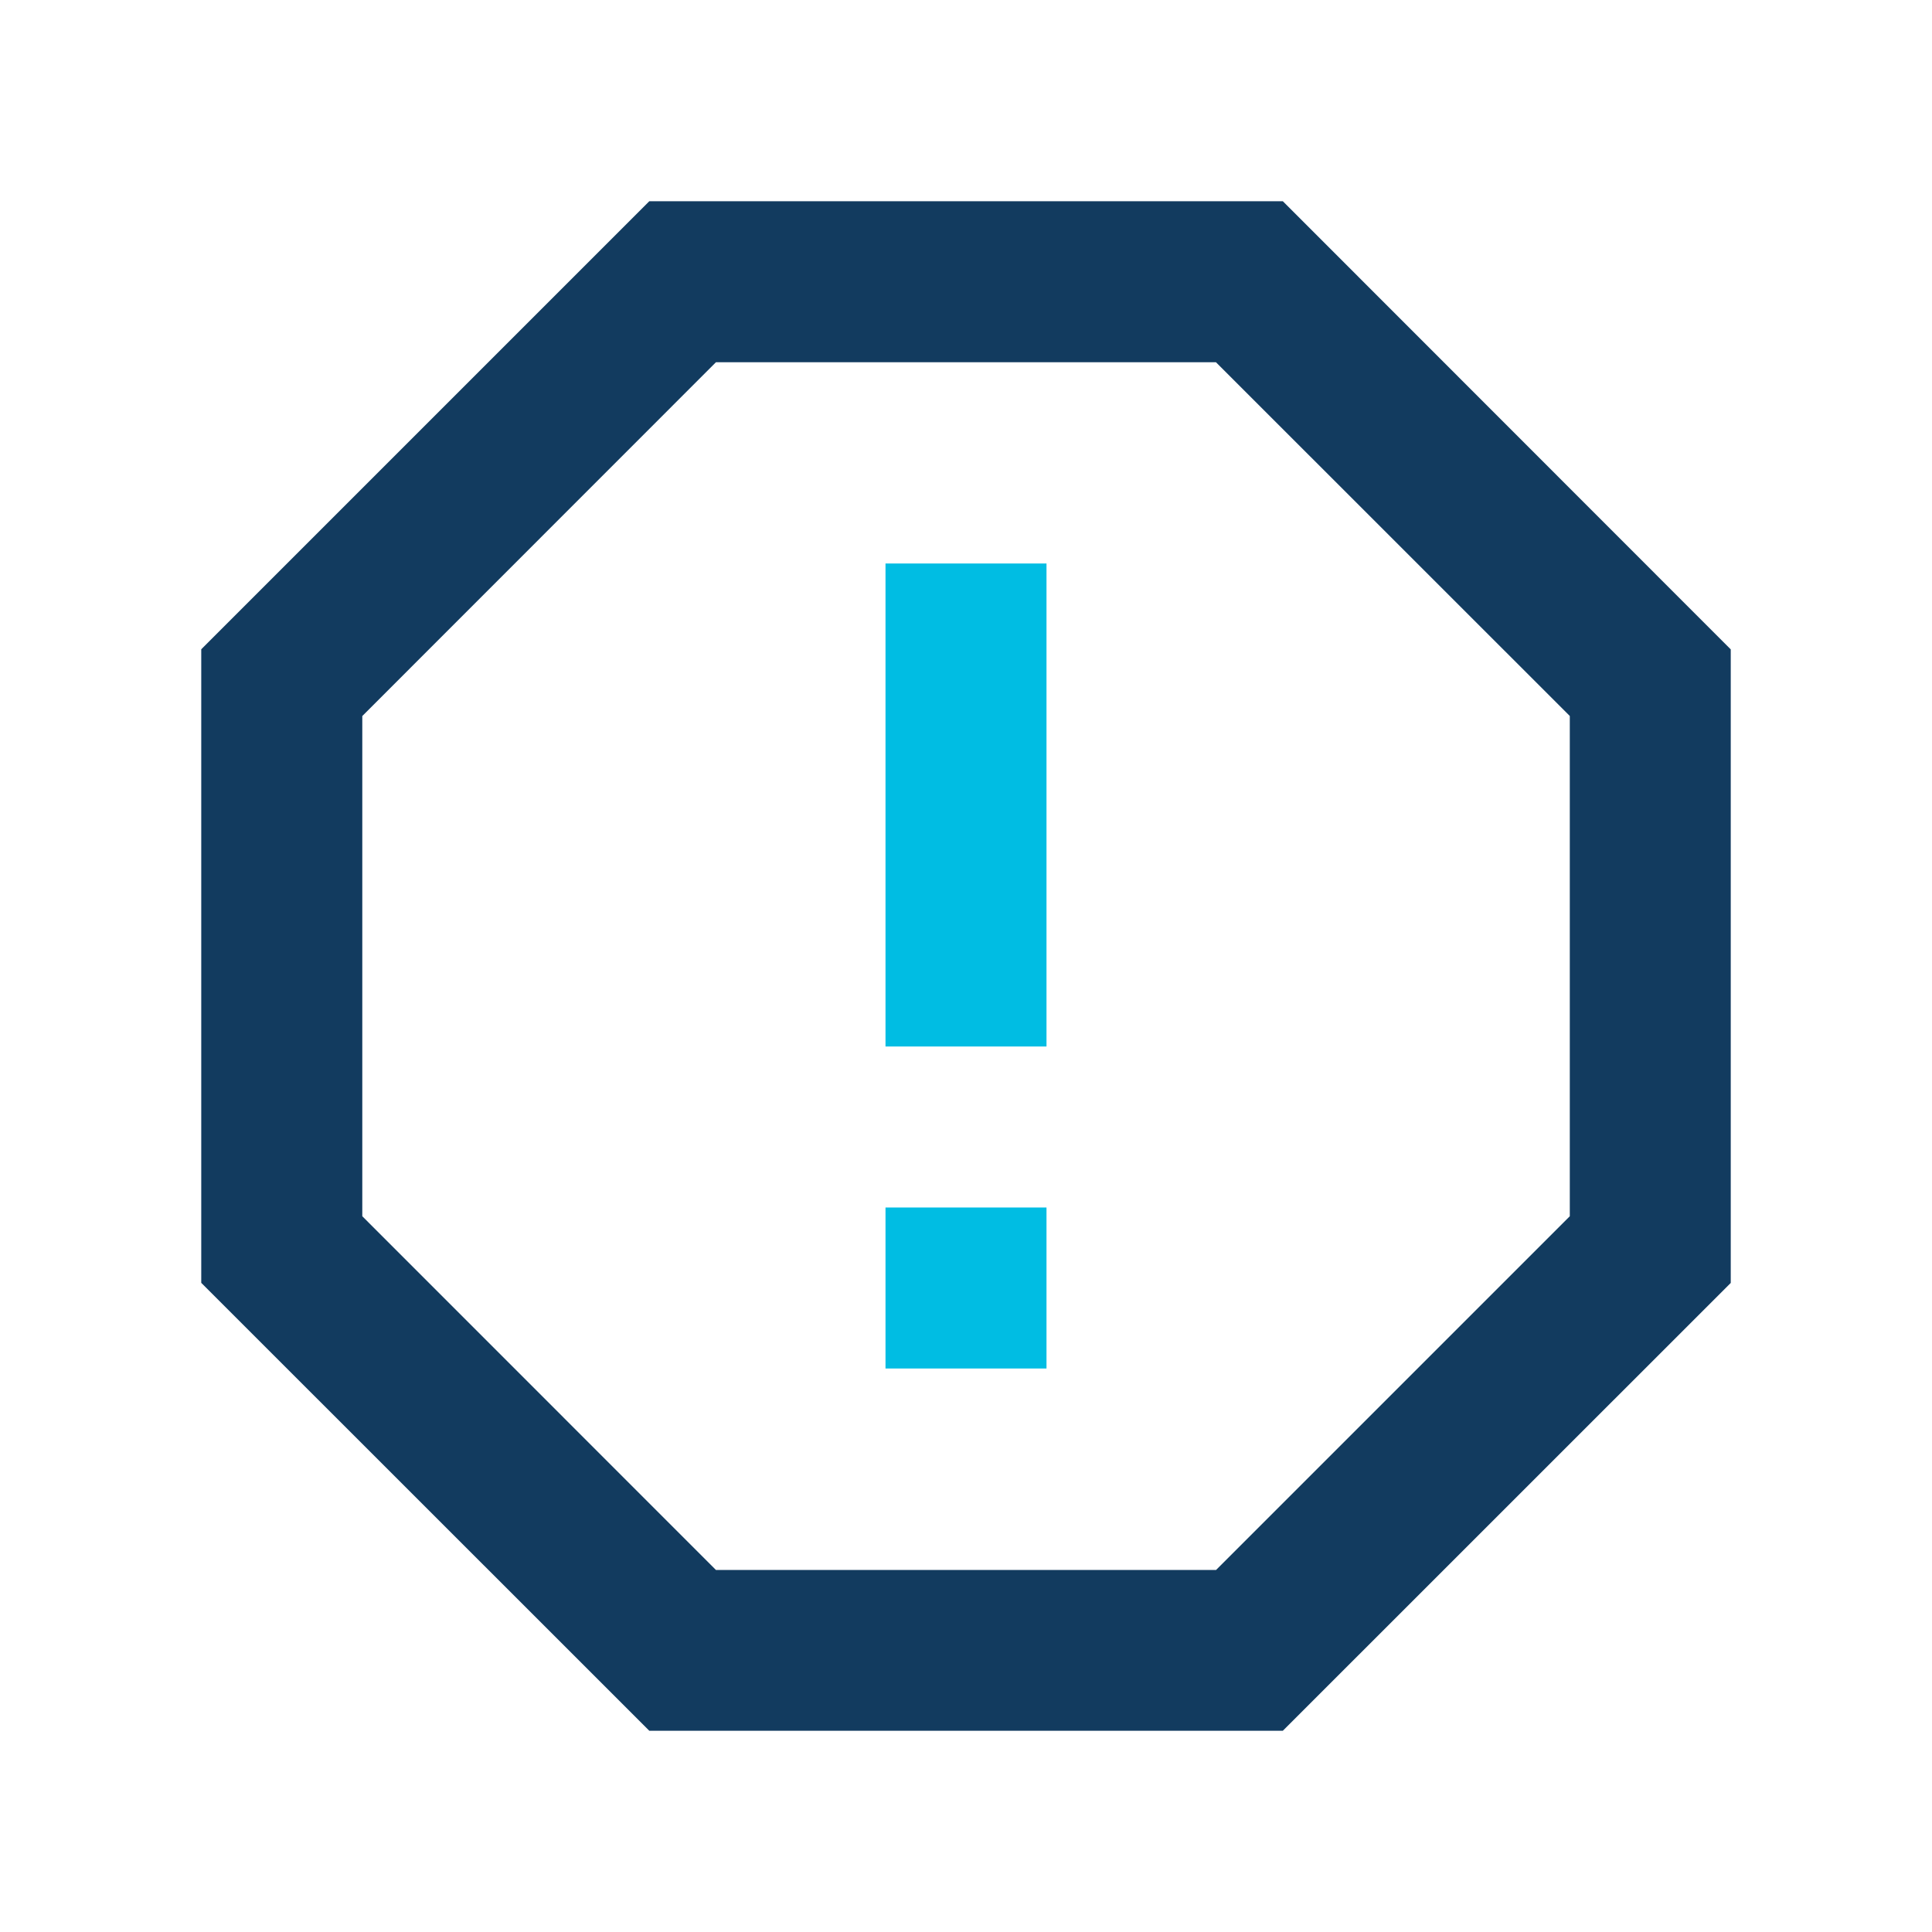 <svg width="42" height="42" viewBox="0 0 42 42" fill="none" xmlns="http://www.w3.org/2000/svg"><path d="M27.888 4.375l9.737 9.742V27.89l-9.737 9.735H14.115l-9.74-9.737V14.115l9.74-9.74h13.773zm-1.45 3.5H15.564l-7.688 7.691V26.44l7.688 7.69h10.872l7.69-7.69V15.565l-7.69-7.688v-.002z" fill="#123B5F"/><path d="M19.25 26.25h3.5v3.5h-3.5v-3.5zM19.25 12.25h3.5v10.5h-3.5v-10.5z" fill="#00BDE3"/></svg>